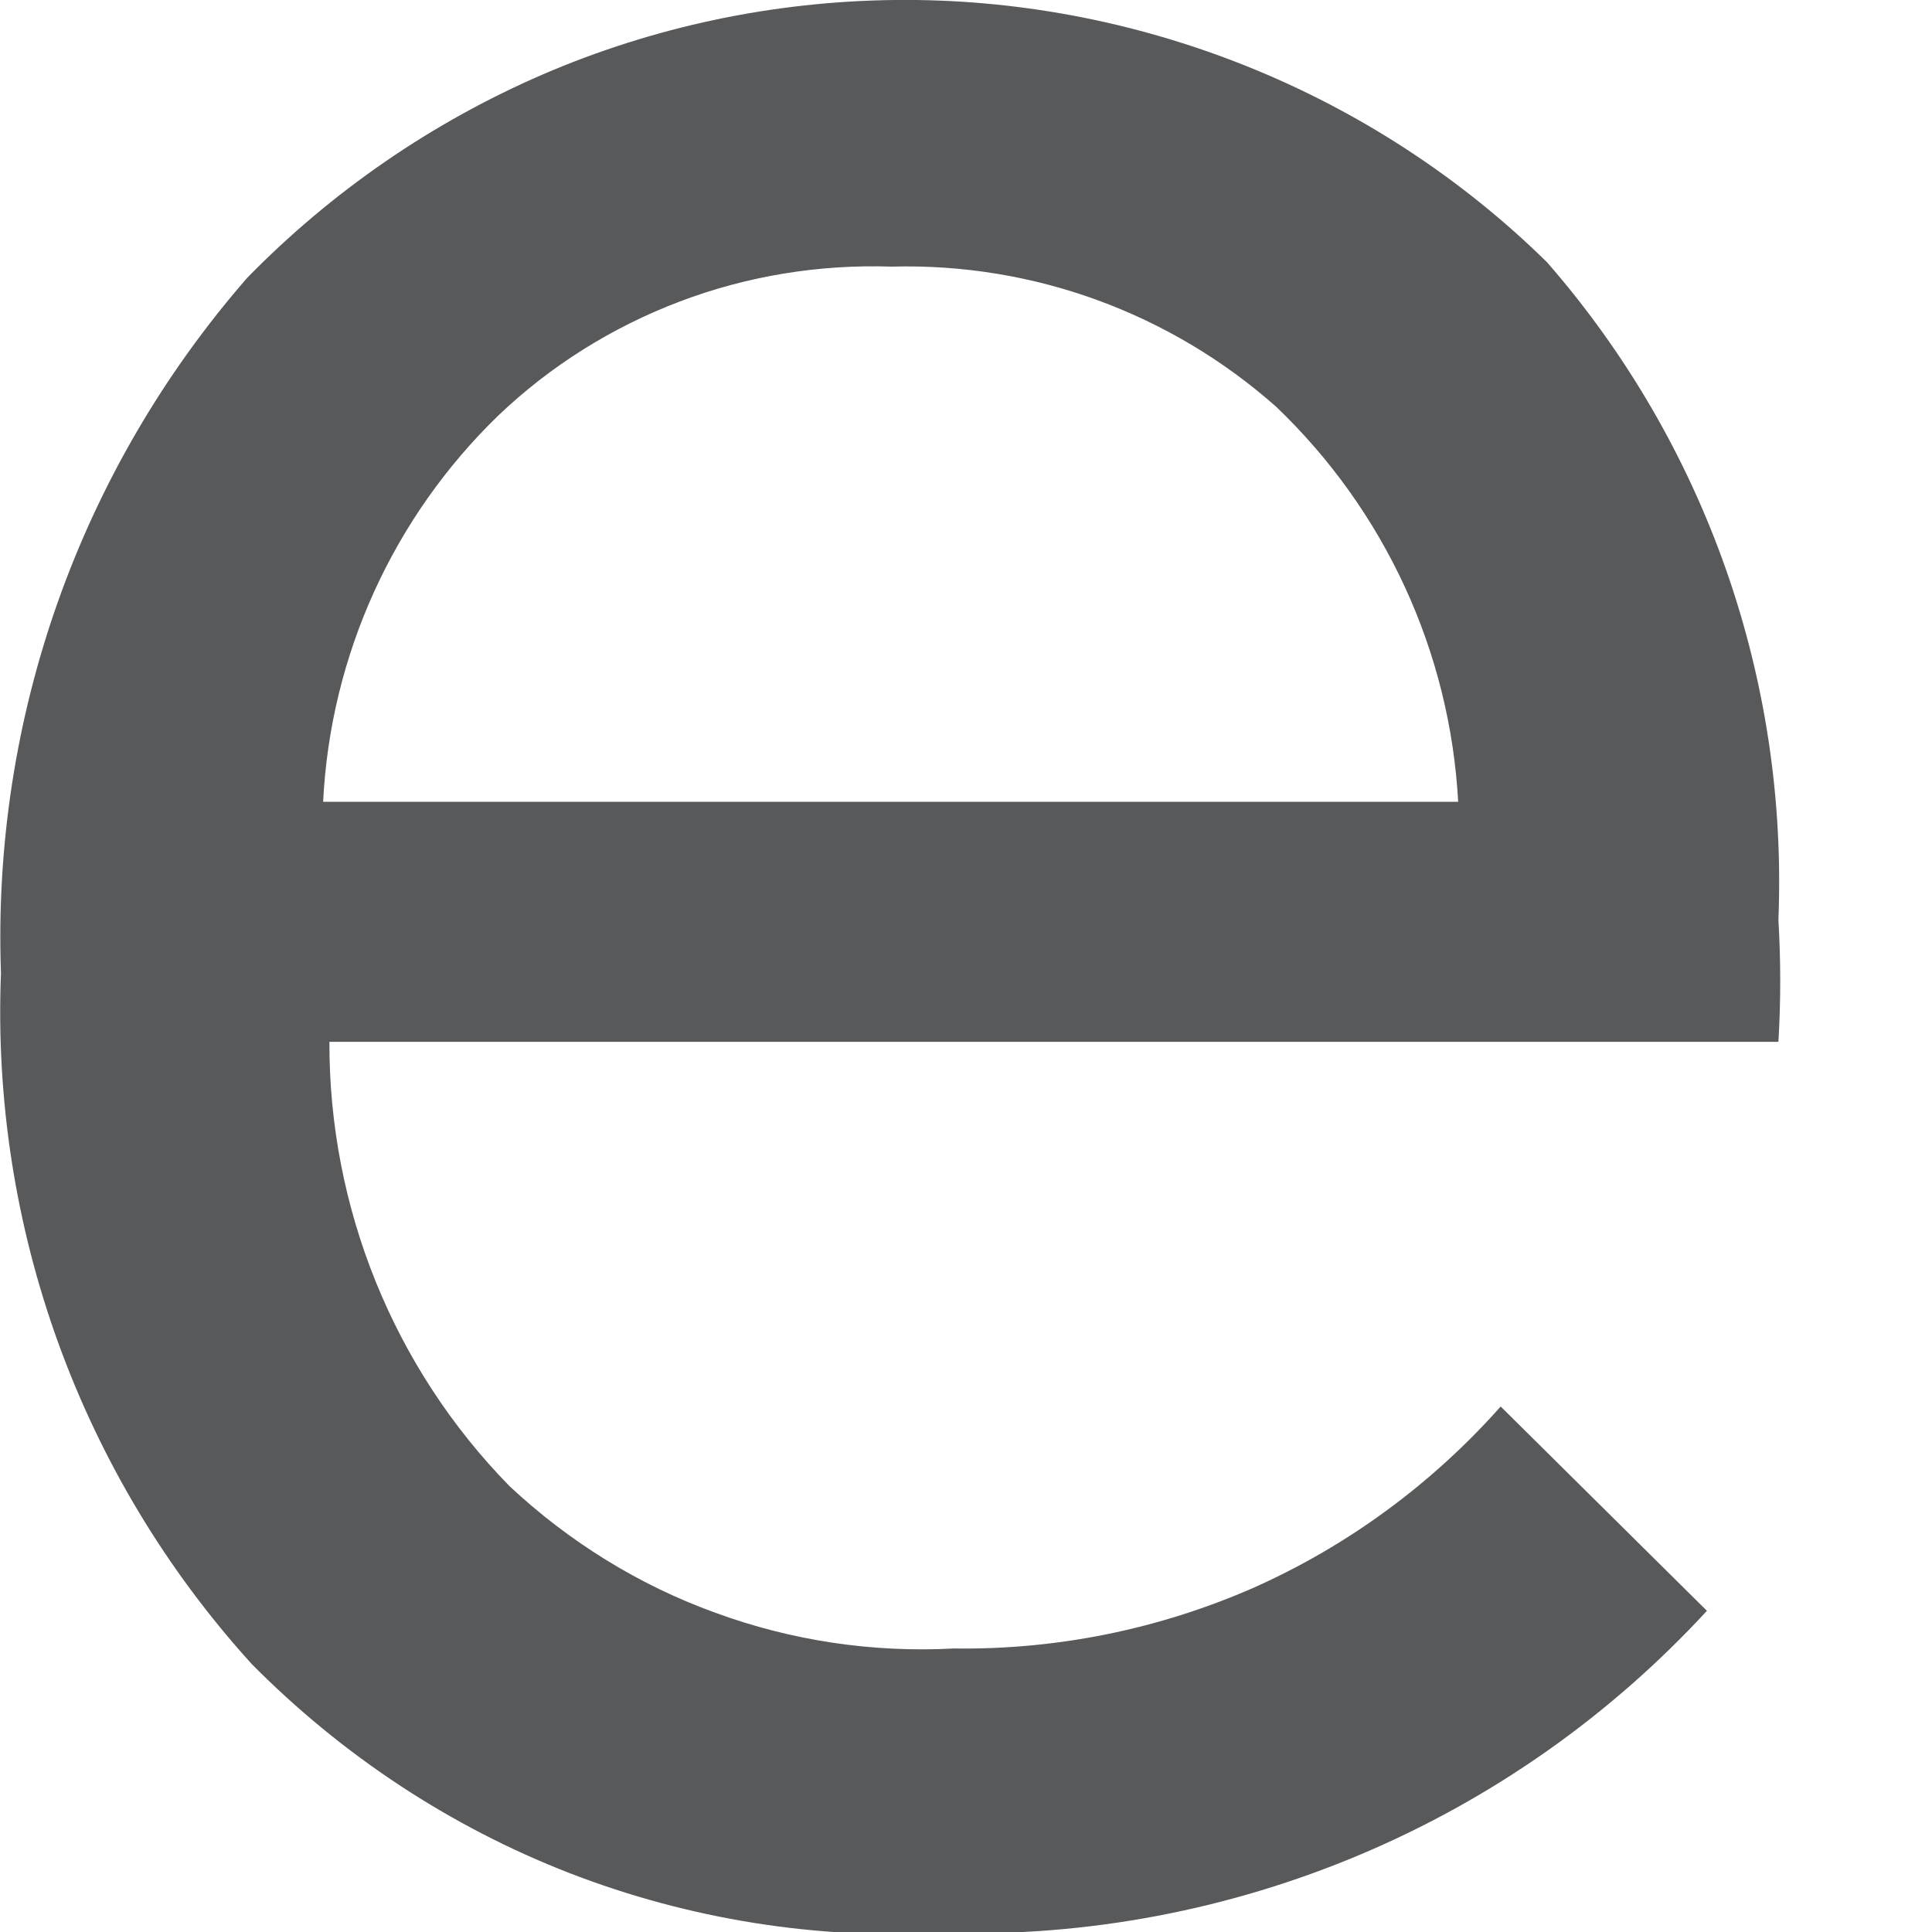 <?xml version="1.0" encoding="utf-8"?>
<svg xmlns="http://www.w3.org/2000/svg" fill="none" height="100%" overflow="visible" preserveAspectRatio="none" style="display: block;" viewBox="0 0 4 4" width="100%">
<path d="M3.682 1.904C3.687 1.989 3.687 2.073 3.682 2.157H0.682C0.681 2.501 0.815 2.832 1.055 3.077C1.178 3.192 1.323 3.282 1.481 3.339C1.639 3.397 1.807 3.422 1.975 3.413C2.189 3.416 2.4 3.373 2.596 3.287C2.791 3.2 2.965 3.072 3.107 2.912L3.534 3.335C3.334 3.552 3.09 3.724 2.818 3.839C2.546 3.954 2.252 4.01 1.957 4.002C1.692 4.016 1.427 3.974 1.179 3.878C0.932 3.782 0.708 3.634 0.521 3.445C0.167 3.055 -0.019 2.541 0.002 2.015C-0.017 1.487 0.165 0.973 0.512 0.575C0.687 0.396 0.895 0.253 1.124 0.154C1.354 0.055 1.601 0.003 1.851 0C2.101 -0.003 2.349 0.044 2.581 0.137C2.813 0.23 3.025 0.368 3.203 0.543C3.531 0.919 3.702 1.406 3.682 1.904ZM0.678 1.66H3.019C3.002 1.349 2.867 1.057 2.642 0.842C2.423 0.648 2.139 0.544 1.846 0.552C1.697 0.547 1.548 0.571 1.408 0.624C1.268 0.677 1.14 0.757 1.032 0.86C0.814 1.071 0.684 1.357 0.669 1.66H0.678Z" fill="#58595B" id="Vector"/>
</svg>